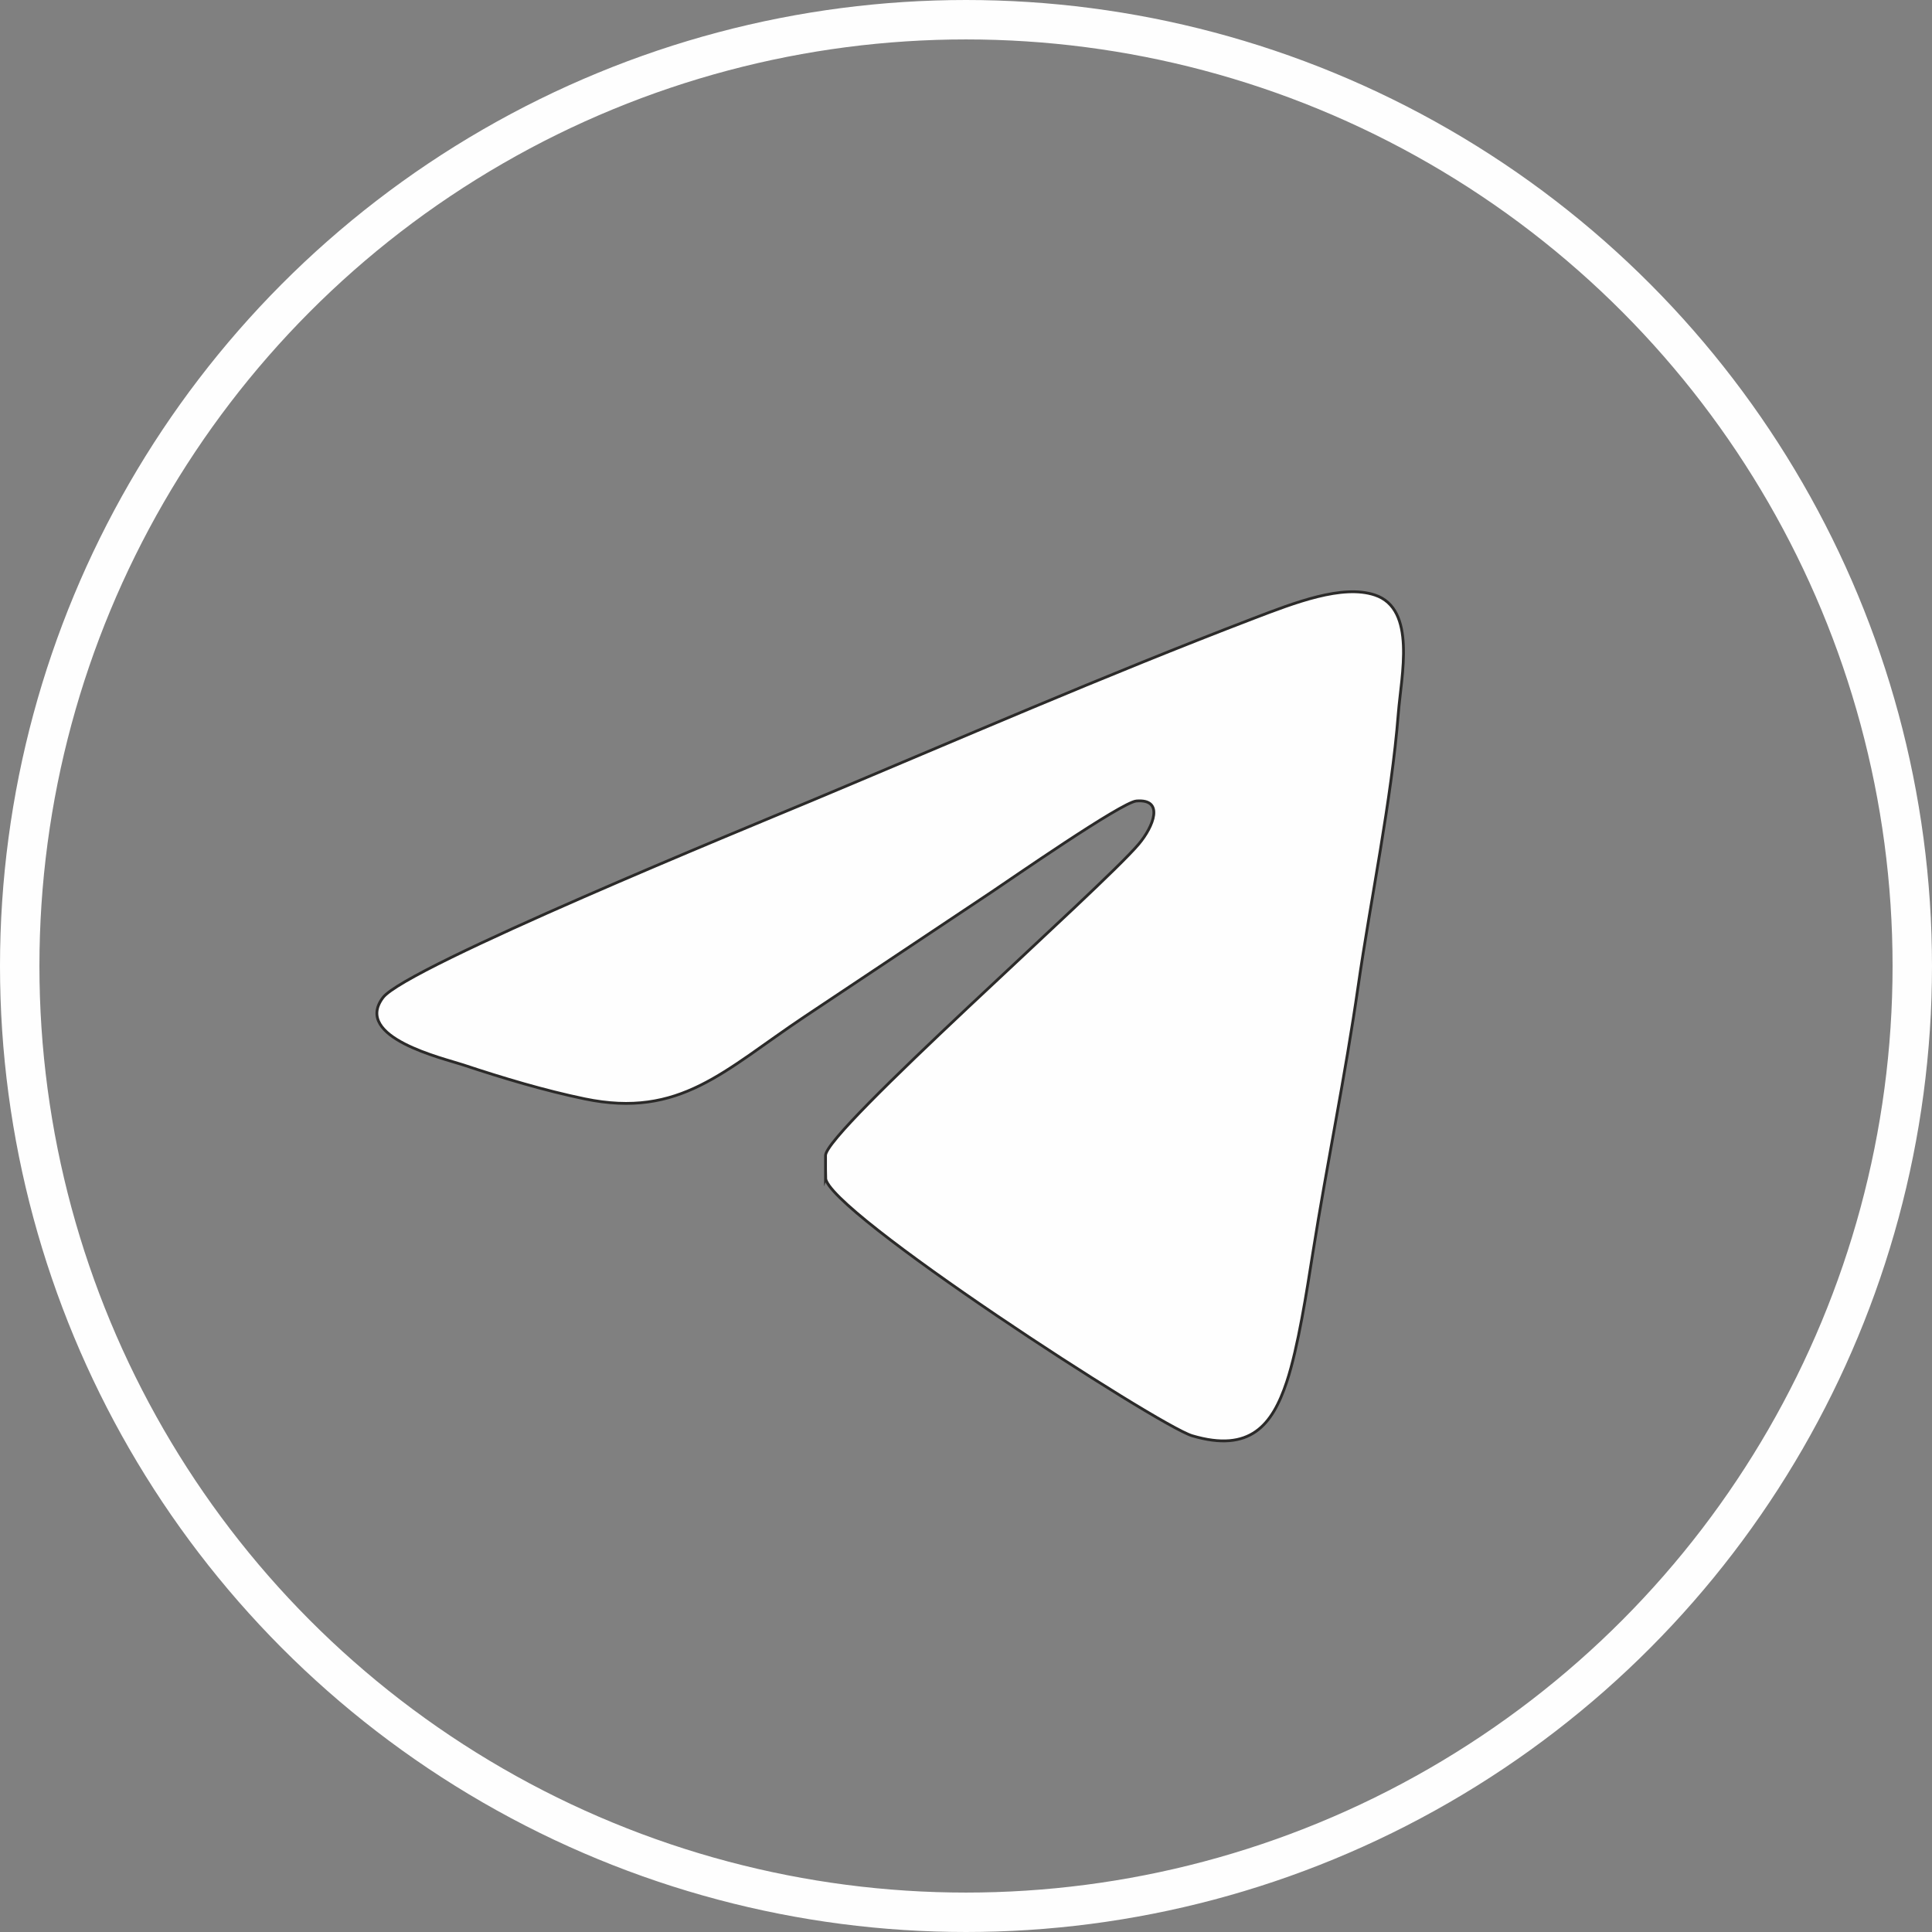 <?xml version="1.0" encoding="UTF-8"?>
<!DOCTYPE svg PUBLIC "-//W3C//DTD SVG 1.1//EN" "http://www.w3.org/Graphics/SVG/1.1/DTD/svg11.dtd">
<!-- Creator: CorelDRAW 2020 (64-Bit) -->
<svg xmlns="http://www.w3.org/2000/svg" xml:space="preserve" width="138.307mm" height="138.307mm" version="1.1" style="shape-rendering:geometricPrecision; text-rendering:geometricPrecision; image-rendering:optimizeQuality; fill-rule:evenodd; clip-rule:evenodd"
viewBox="0 0 8019.37 8019.37"
 xmlns:xlink="http://www.w3.org/1999/xlink"
 xmlns:xodm="http://www.corel.com/coreldraw/odm/2003">
 <rect x="0" y="0" width="8019.37" height="8019.37" fill="#808080" stroke="none"/>
 <defs>
  <style type="text/css">
   <![CDATA[
    .str1 {stroke:#FEFEFE;stroke-width:163.64;stroke-miterlimit:22.926}
    .str0 {stroke:#2B2A29;stroke-width:11.6;stroke-miterlimit:22.926}
    .fil1 {fill:none}
    .fil0 {fill:#FEFEFE}
   ]]>
  </style>
 </defs>
 <g id="Слой_x0020_1">
  <path class="fil0 str0" d="M3426.64 4888.29l0 -92.06c0,-101.52 1145.6,-1109.2 1300.21,-1292.8 60.77,-72.15 107.67,-188.43 -10.03,-178.65 -61.33,5.1 -525.96,327.78 -598.2,375.94 -259.36,172.9 -518.64,345.75 -777.9,518.6 -336.79,224.54 -517.1,424.06 -914.1,341.79 -165.57,-34.31 -339.12,-86.12 -503.62,-140.8 -81.65,-27.14 -458.72,-113.85 -333.37,-279.57 95.98,-126.89 1523.76,-710.62 1776.59,-816.52 612.95,-256.73 1214.81,-519.12 1835.95,-757.06 172.81,-66.2 369.86,-142.4 504.75,-97.36 173.27,57.86 109.58,333.72 97.16,492.12 -28.22,359.85 -115.59,776.37 -166.41,1130.09 -53.89,375.08 -129.67,738.24 -188.27,1108.24 -24.39,153.99 -60.99,393.28 -108.51,535.91 -59.74,179.29 -151.54,294.79 -392.55,223.42 -139.81,-41.4 -1521.7,-936.18 -1521.7,-1071.32zm814.73 -4795.45c90.62,5.27 180.49,13.38 269.36,24.69 -72.79,-7.56 -168.8,-16.75 -269.36,-24.69zm2013.3 697.71c98.82,68.96 194.3,142.36 286.2,219.89 -100.55,-82.13 -194.07,-154.39 -286.2,-219.89zm1633.55 2600.35c14.7,92.27 26.06,185.64 34.27,279.92 -13.57,-75.27 -24.11,-185.08 -34.27,-279.92zm-970.14 3262.8c-68.93,75.89 -140.91,148.94 -215.53,219.23 74.28,-71.24 146.09,-144.63 215.53,-219.23zm-2285.57 1238.55c-92.27,14.7 -185.64,26.06 -279.92,34.27 75.27,-13.57 185.07,-24.11 279.92,-34.27zm-2850.37 -643.28c-103.66,-71.51 -203.69,-147.86 -299.81,-228.74 105.57,86.14 203.31,161.12 299.81,228.74zm-1650.97 -2612.43c-14.7,-92.27 -26.06,-185.64 -34.27,-279.92 13.57,75.27 24.11,185.08 34.27,279.92zm649.03 -2858.67c69.86,-100.72 144.31,-198 223.04,-291.58 -83.22,102 -156.53,197.31 -223.04,291.58zm2600.9 -1641.72c77.61,-12.49 155.94,-22.82 234.99,-30.73 -67.4,8.8 -161.45,20.88 -234.99,30.73z"/>
  <circle class="fil1 str1" cx="4009.68" cy="4009.68" r="3927.86"/>
 </g>
</svg>
